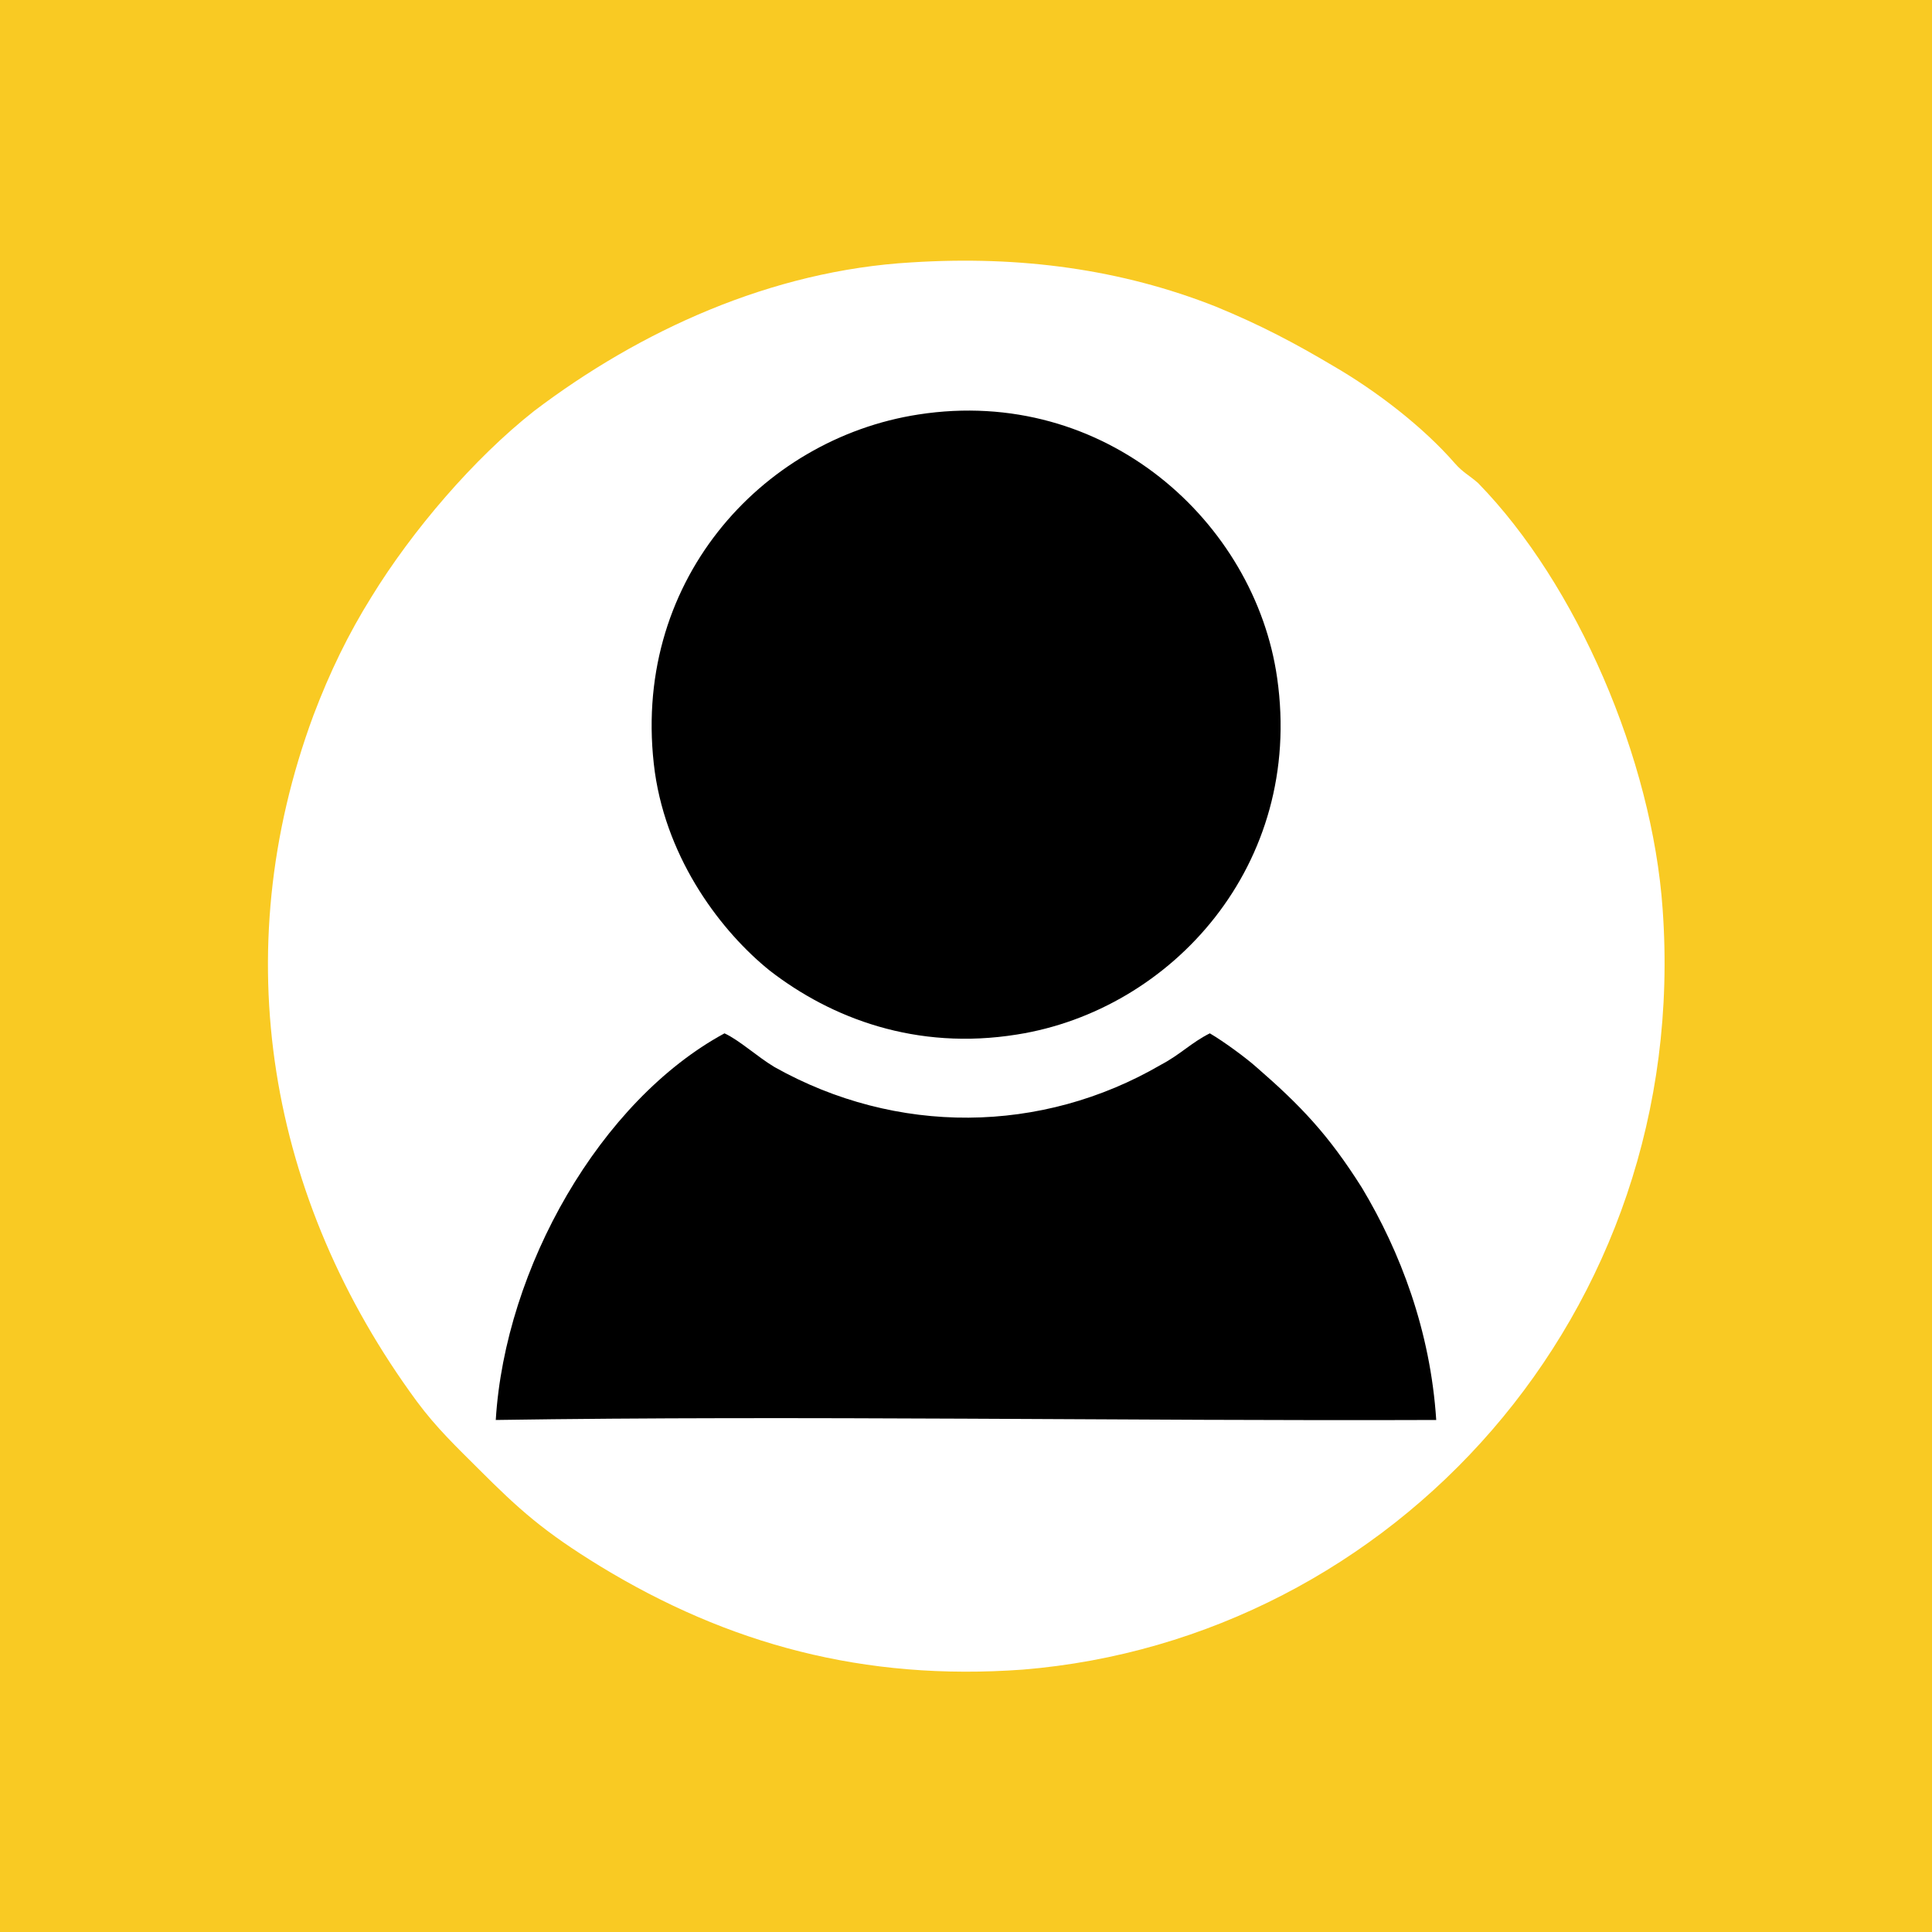 <?xml version="1.0" encoding="UTF-8"?>
<!DOCTYPE svg PUBLIC "-//W3C//DTD SVG 1.1//EN" "http://www.w3.org/Graphics/SVG/1.1/DTD/svg11.dtd">
<!-- Creator: CorelDRAW -->
<svg xmlns="http://www.w3.org/2000/svg" xml:space="preserve" width="46px" height="46px" version="1.1" style="shape-rendering:geometricPrecision; text-rendering:geometricPrecision; image-rendering:optimizeQuality; fill-rule:evenodd; clip-rule:evenodd"
viewBox="0 0 1.664 1.664"
 xmlns:xlink="http://www.w3.org/1999/xlink"
 xmlns:xodm="http://www.corel.com/coreldraw/odm/2003">
 <defs>
  <style type="text/css">
   <![CDATA[
    .fil2 {fill:black}
    .fil0 {fill:#F9CA23}
    .fil1 {fill:white}
   ]]>
  </style>
 </defs>
 <g id="Слой_x0020_1">
  <g id="_2666062516112">
   <g>
    <rect class="fil0" width="1.664" height="1.664"/>
   </g>
   <g>
    <path class="fil1" d="M0.785 0.226c-0.121,0.007 -0.234,0.059 -0.325,0.128 -0.052,0.041 -0.105,0.103 -0.14,0.16 -0.02,0.032 -0.036,0.065 -0.05,0.102 -0.076,0.205 -0.039,0.417 0.089,0.591 0.017,0.023 0.035,0.04 0.053,0.058 0.035,0.035 0.056,0.054 0.105,0.084 0.11,0.067 0.227,0.099 0.364,0.089 0.318,-0.026 0.576,-0.306 0.551,-0.655 -0.009,-0.129 -0.074,-0.28 -0.159,-0.367 -0.008,-0.007 -0.013,-0.009 -0.02,-0.017 -0.027,-0.031 -0.067,-0.062 -0.105,-0.084 -0.032,-0.019 -0.062,-0.035 -0.101,-0.051 -0.081,-0.032 -0.168,-0.044 -0.262,-0.038z"/>
    <path class="fil2" d="M0.791 0.357c-0.136,0.021 -0.249,0.146 -0.227,0.308 0.011,0.077 0.058,0.138 0.099,0.171 0.053,0.041 0.126,0.069 0.213,0.055 0.133,-0.021 0.247,-0.146 0.224,-0.307 -0.019,-0.134 -0.148,-0.252 -0.309,-0.227z"/>
    <path class="fil2" d="M0.427 1.223c0.263,-0.004 0.544,0.001 0.81,0 -0.005,-0.077 -0.031,-0.145 -0.064,-0.2 -0.029,-0.046 -0.053,-0.071 -0.091,-0.104 -0.009,-0.008 -0.028,-0.022 -0.04,-0.029 -0.016,0.008 -0.025,0.018 -0.042,0.027 -0.103,0.06 -0.228,0.061 -0.333,0.002 -0.015,-0.009 -0.03,-0.023 -0.043,-0.029 -0.107,0.058 -0.189,0.202 -0.197,0.333z"/>
   </g>
  </g>
 </g>
</svg>
